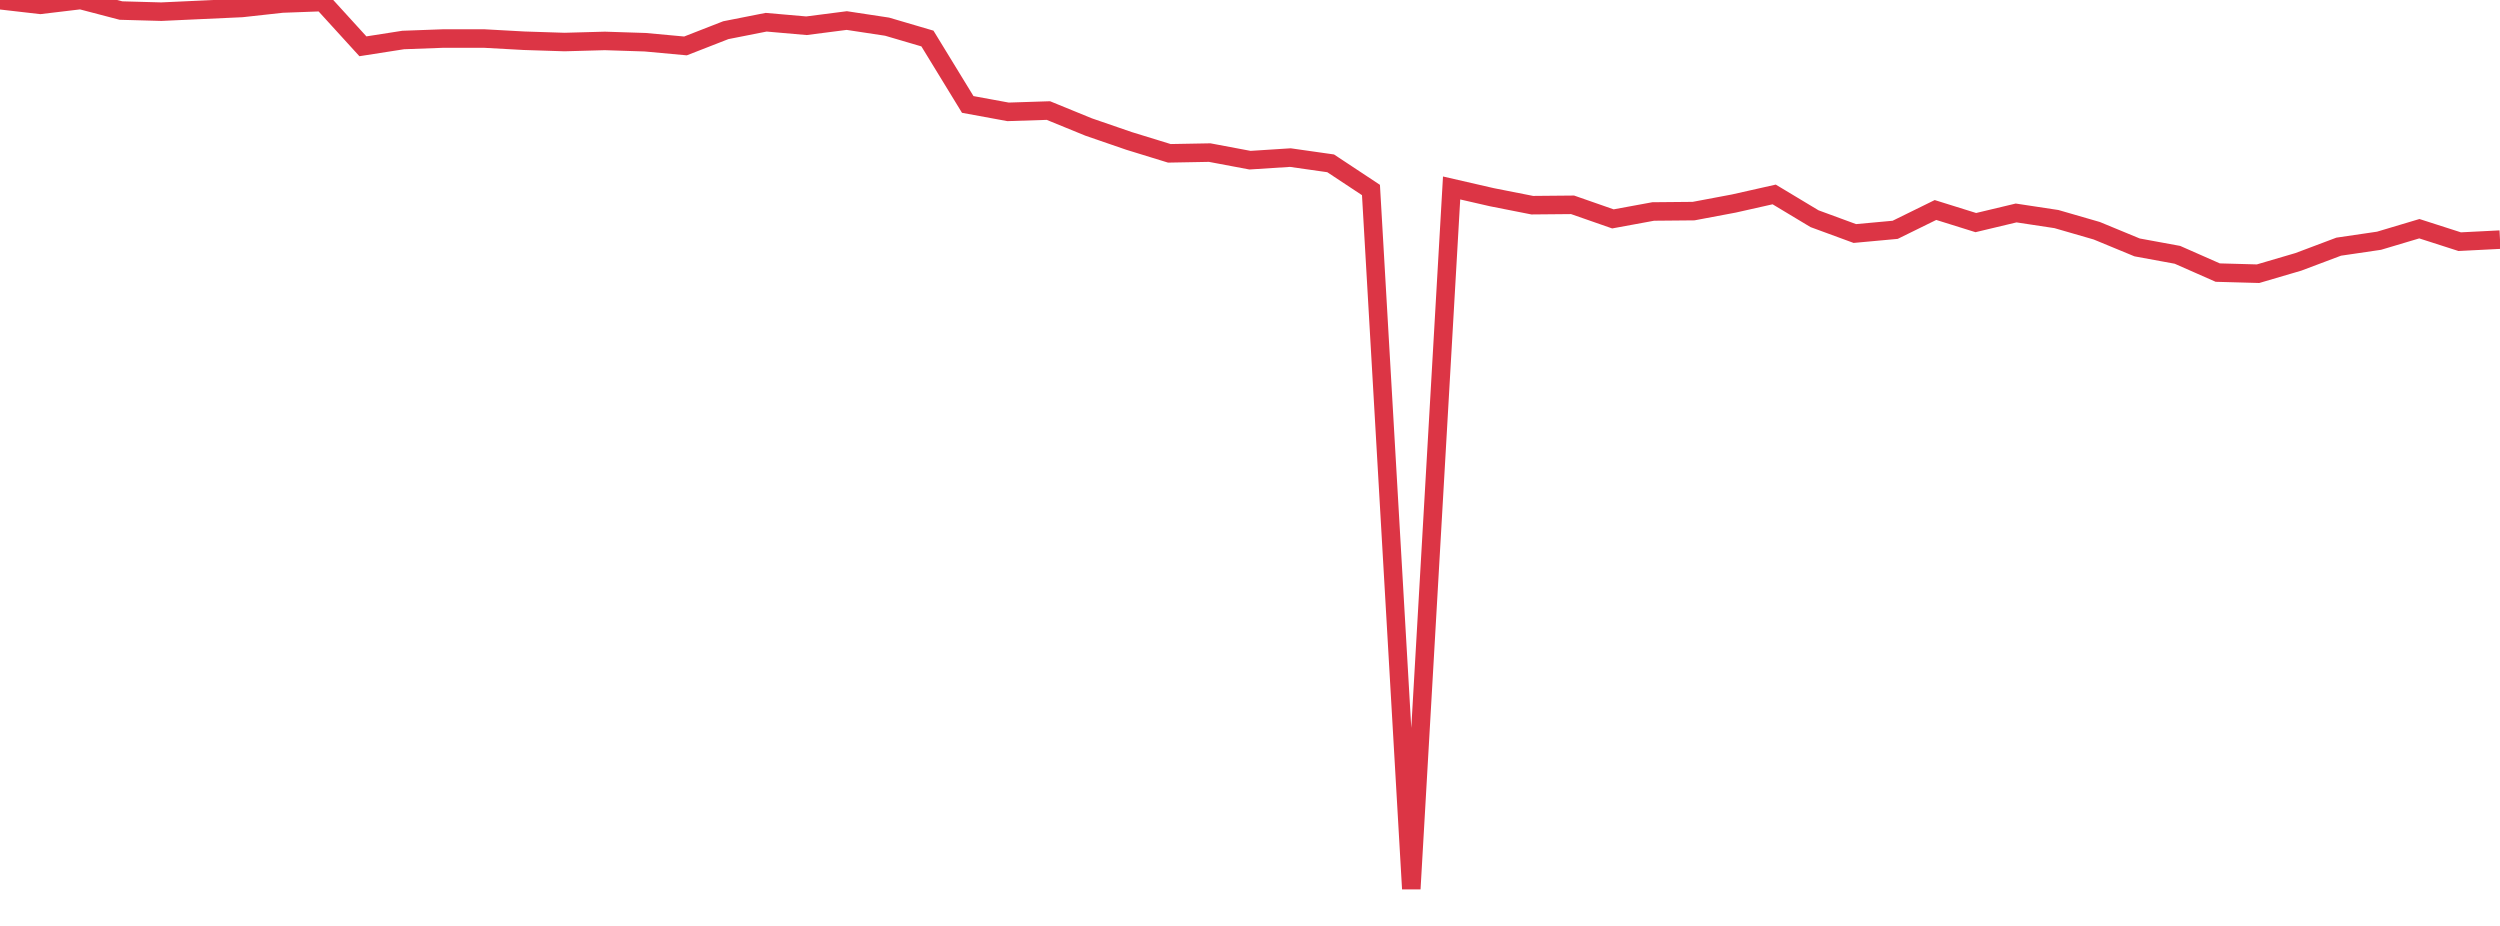 <?xml version="1.0" standalone="no"?>
<!DOCTYPE svg PUBLIC "-//W3C//DTD SVG 1.1//EN" "http://www.w3.org/Graphics/SVG/1.1/DTD/svg11.dtd">
<svg width="135" height="50" viewBox="0 0 135 50" preserveAspectRatio="none" class="sparkline" xmlns="http://www.w3.org/2000/svg"
xmlns:xlink="http://www.w3.org/1999/xlink"><path  class="sparkline--line" d="M 0 0.01 L 0 0.01 L 2.177 0.26 L 4.355 0 L 6.532 0.57 L 8.71 0.63 L 10.887 0.53 L 13.065 0.43 L 15.242 0.19 L 17.419 0.11 L 19.597 2.5 L 21.774 2.16 L 23.952 2.08 L 26.129 2.08 L 28.306 2.2 L 30.484 2.27 L 32.661 2.21 L 34.839 2.28 L 37.016 2.48 L 39.194 1.63 L 41.371 1.2 L 43.548 1.39 L 45.726 1.11 L 47.903 1.44 L 50.081 2.08 L 52.258 5.64 L 54.435 6.04 L 56.613 5.97 L 58.79 6.86 L 60.968 7.61 L 63.145 8.28 L 65.323 8.24 L 67.5 8.65 L 69.677 8.51 L 71.855 8.82 L 74.032 10.26 L 76.21 48 L 78.387 10.15 L 80.565 10.65 L 82.742 11.08 L 84.919 11.06 L 87.097 11.82 L 89.274 11.42 L 91.452 11.4 L 93.629 10.99 L 95.806 10.5 L 97.984 11.81 L 100.161 12.61 L 102.339 12.41 L 104.516 11.34 L 106.694 12.02 L 108.871 11.5 L 111.048 11.83 L 113.226 12.46 L 115.403 13.36 L 117.581 13.76 L 119.758 14.72 L 121.935 14.78 L 124.113 14.14 L 126.29 13.32 L 128.468 13 L 130.645 12.35 L 132.823 13.05 L 135 12.94" fill="none" stroke-width="1" stroke="#dc3545"></path></svg>